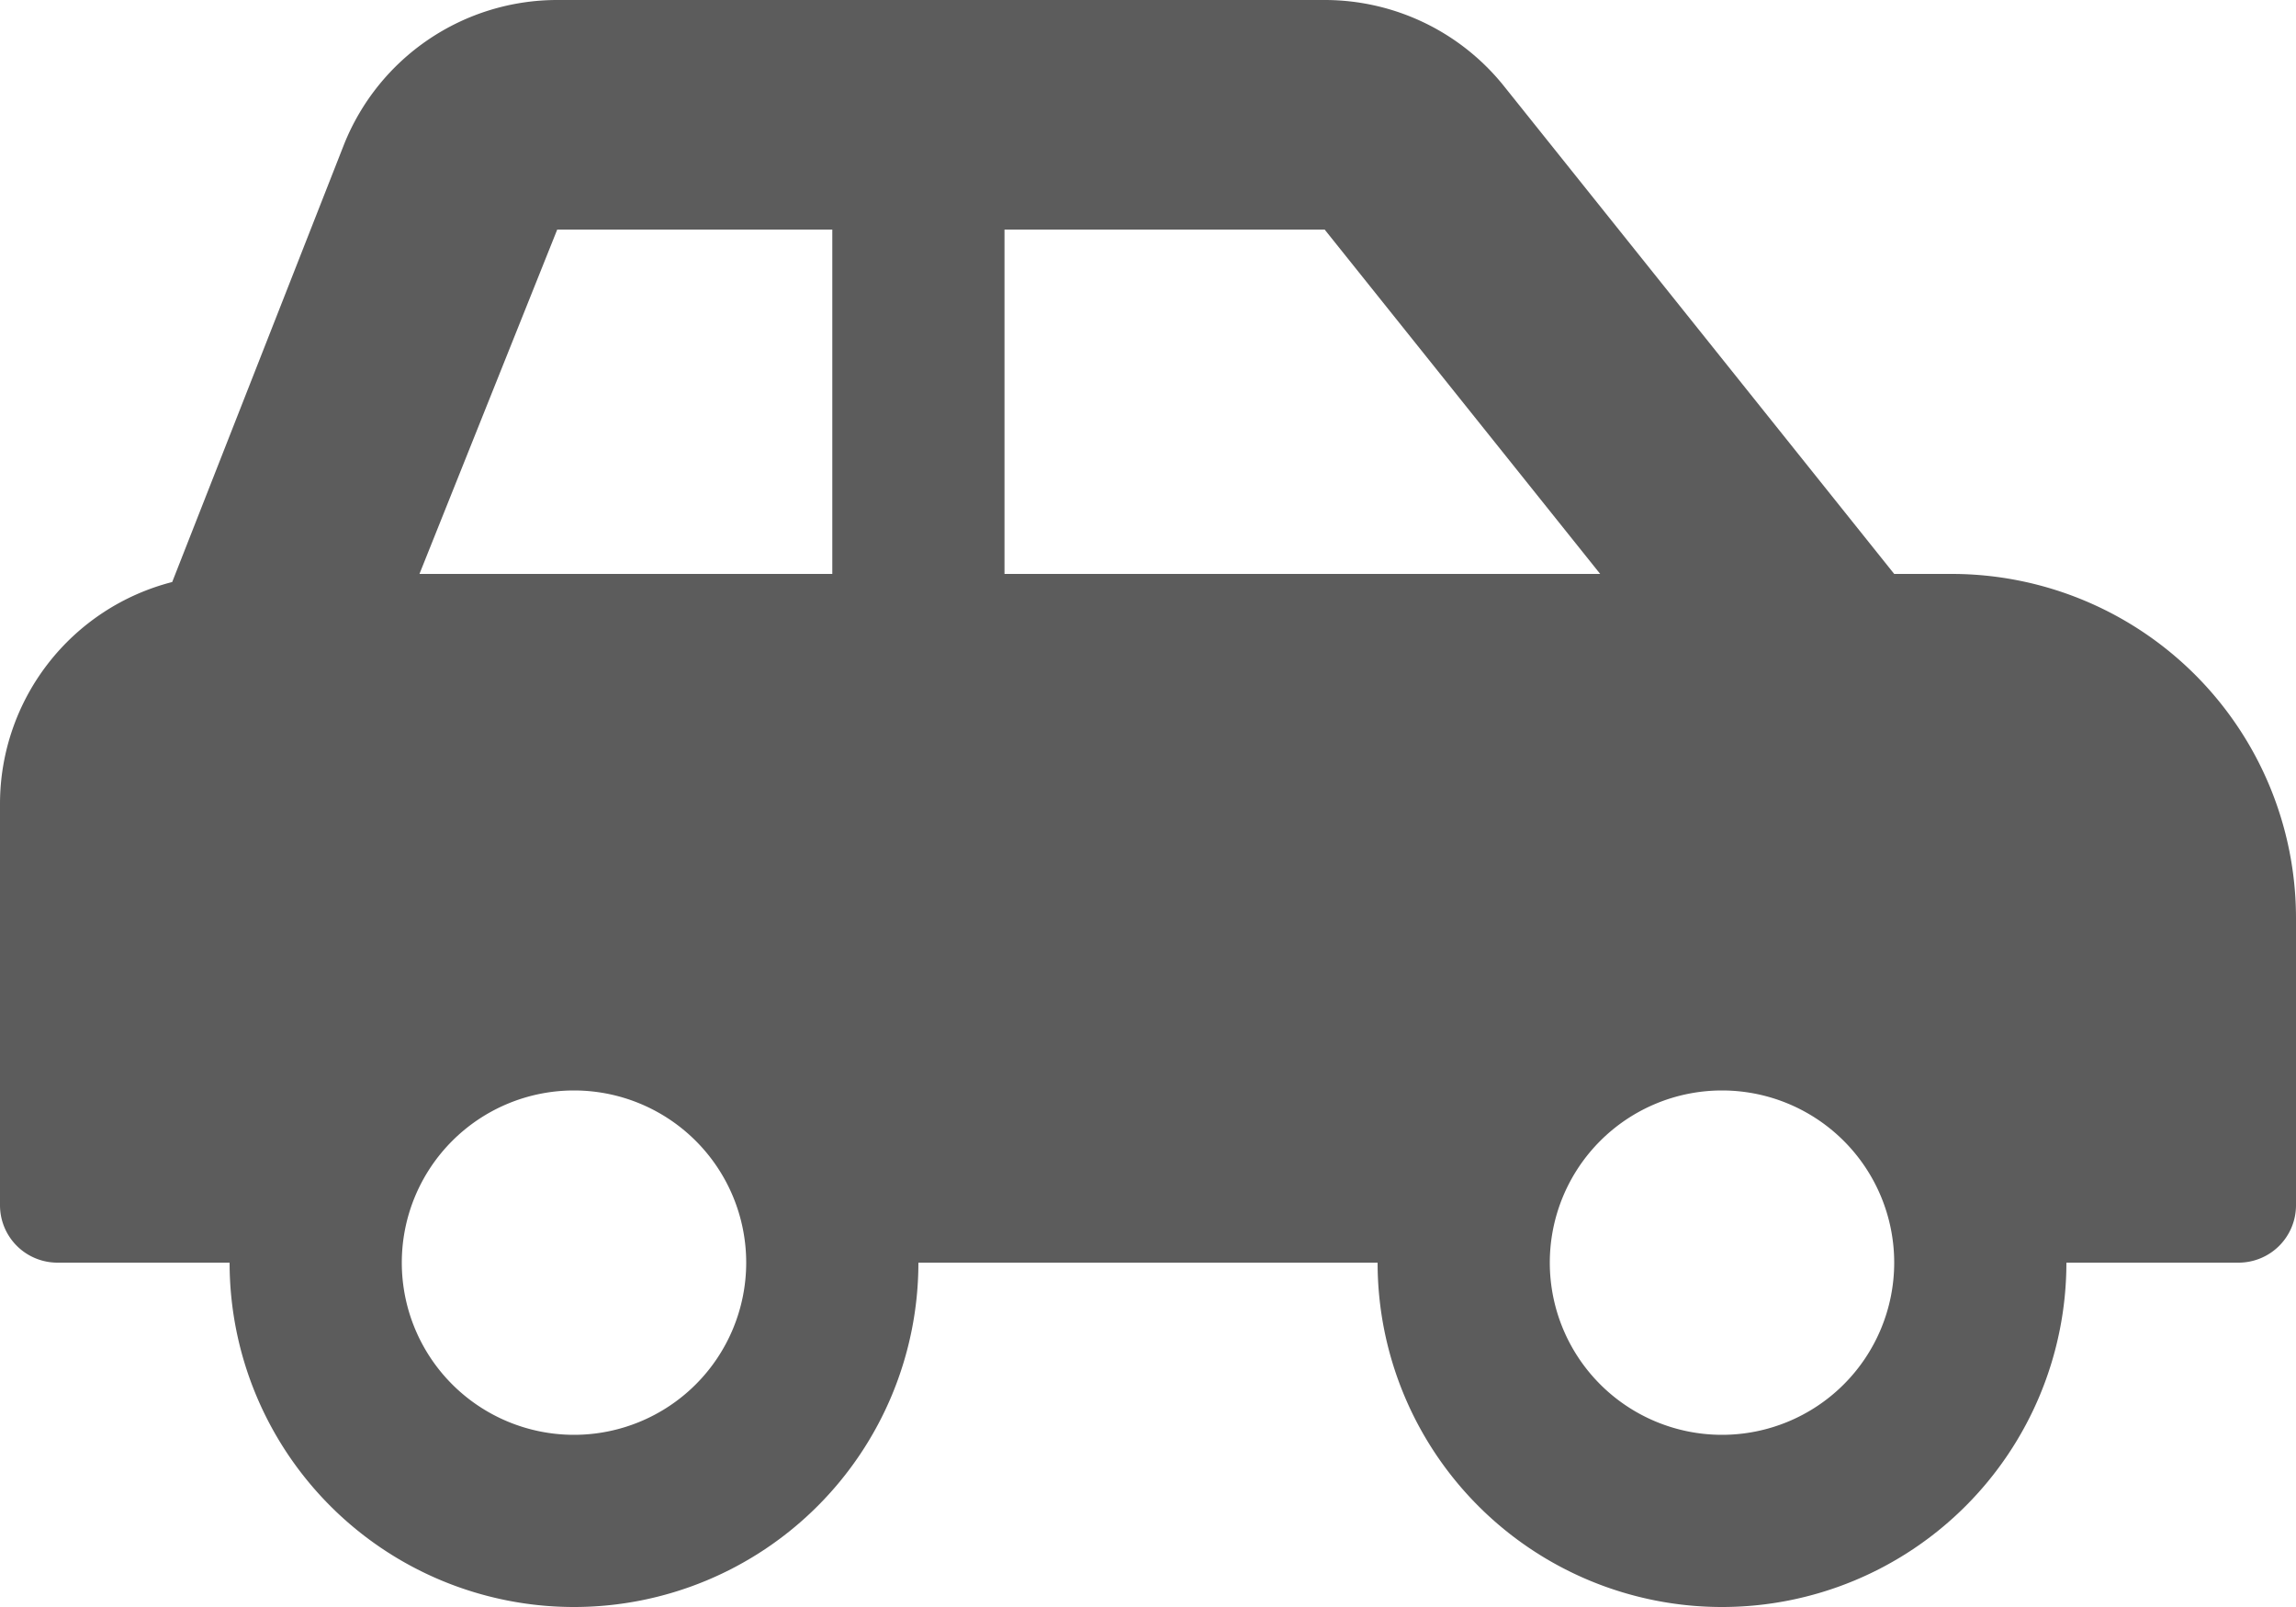 <svg id="Icon_awesome-car-side" data-name="Icon awesome-car-side" xmlns="http://www.w3.org/2000/svg" width="36" height="25.2" viewBox="0 0 36 25.2">
  <path id="Icon_awesome-car-side-2" data-name="Icon awesome-car-side" d="M30.6,11.25h-.9L23.581,3.6A3.6,3.6,0,0,0,20.77,2.25H8.737A3.6,3.6,0,0,0,5.395,4.513L2.7,11.377A3.592,3.592,0,0,0,0,14.85v6.3a.9.9,0,0,0,.9.9H3.6a5.4,5.4,0,0,0,10.8,0h7.2a5.4,5.4,0,1,0,10.8,0h2.7a.9.9,0,0,0,.9-.9v-4.5A5.4,5.4,0,0,0,30.6,11.25ZM9,24.75a2.7,2.7,0,1,1,2.7-2.7A2.7,2.7,0,0,1,9,24.75Zm4.05-13.5H6.577l2.16-5.4H13.05Zm2.7,0V5.85h5.02l4.32,5.4ZM27,24.75a2.7,2.7,0,1,1,2.7-2.7A2.7,2.7,0,0,1,27,24.75Z" transform="translate(0 -2.25)" fill="#5c5c5c"/>
</svg>
